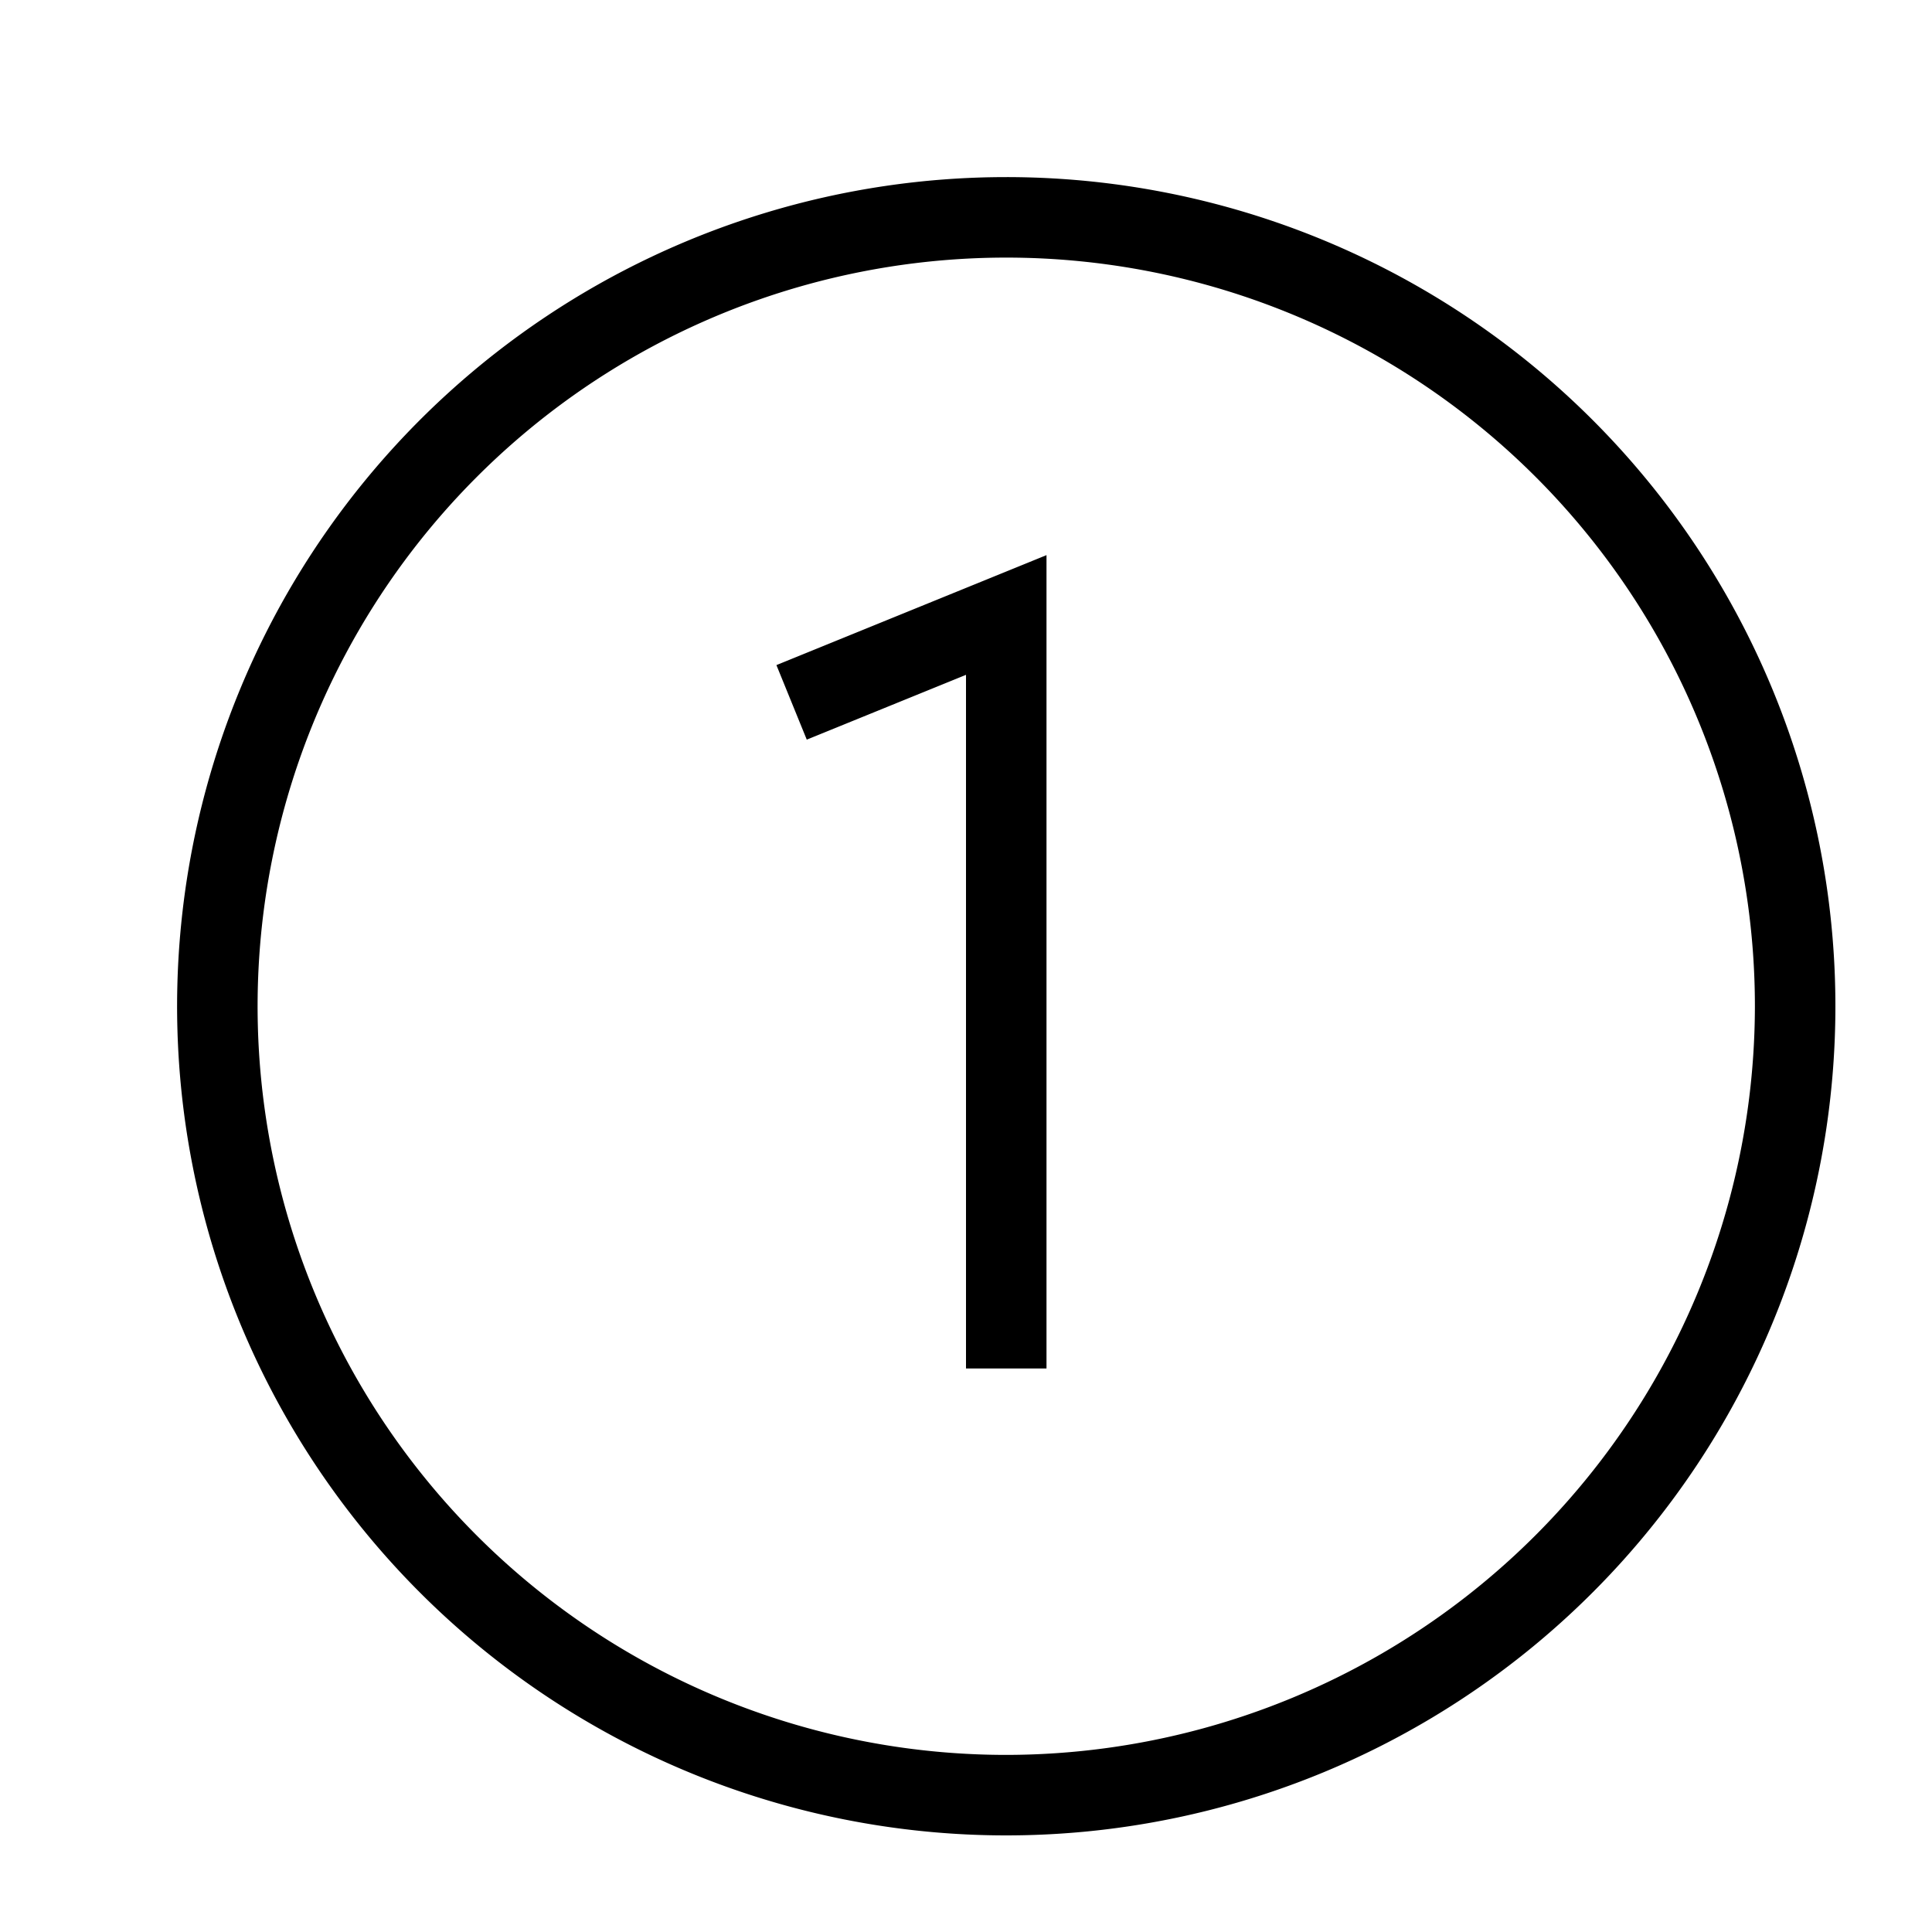 <svg xmlns="http://www.w3.org/2000/svg" viewBox="0 0 24 24" height="800px" width="800px"><path d="M12.5 2.2a10.3 10.3 0 1 0 10.3 10.3A10.299 10.299 0 0 0 12.5 2.2zm0 19.6a9.3 9.3 0 1 1 9.3-9.3 9.31 9.31 0 0 1-9.3 9.3zM13 17h-1V8.383l-1.978.805-.377-.926L13 6.896z"></path><path d="M0 0h24v24H0z" fill="none"></path></svg>